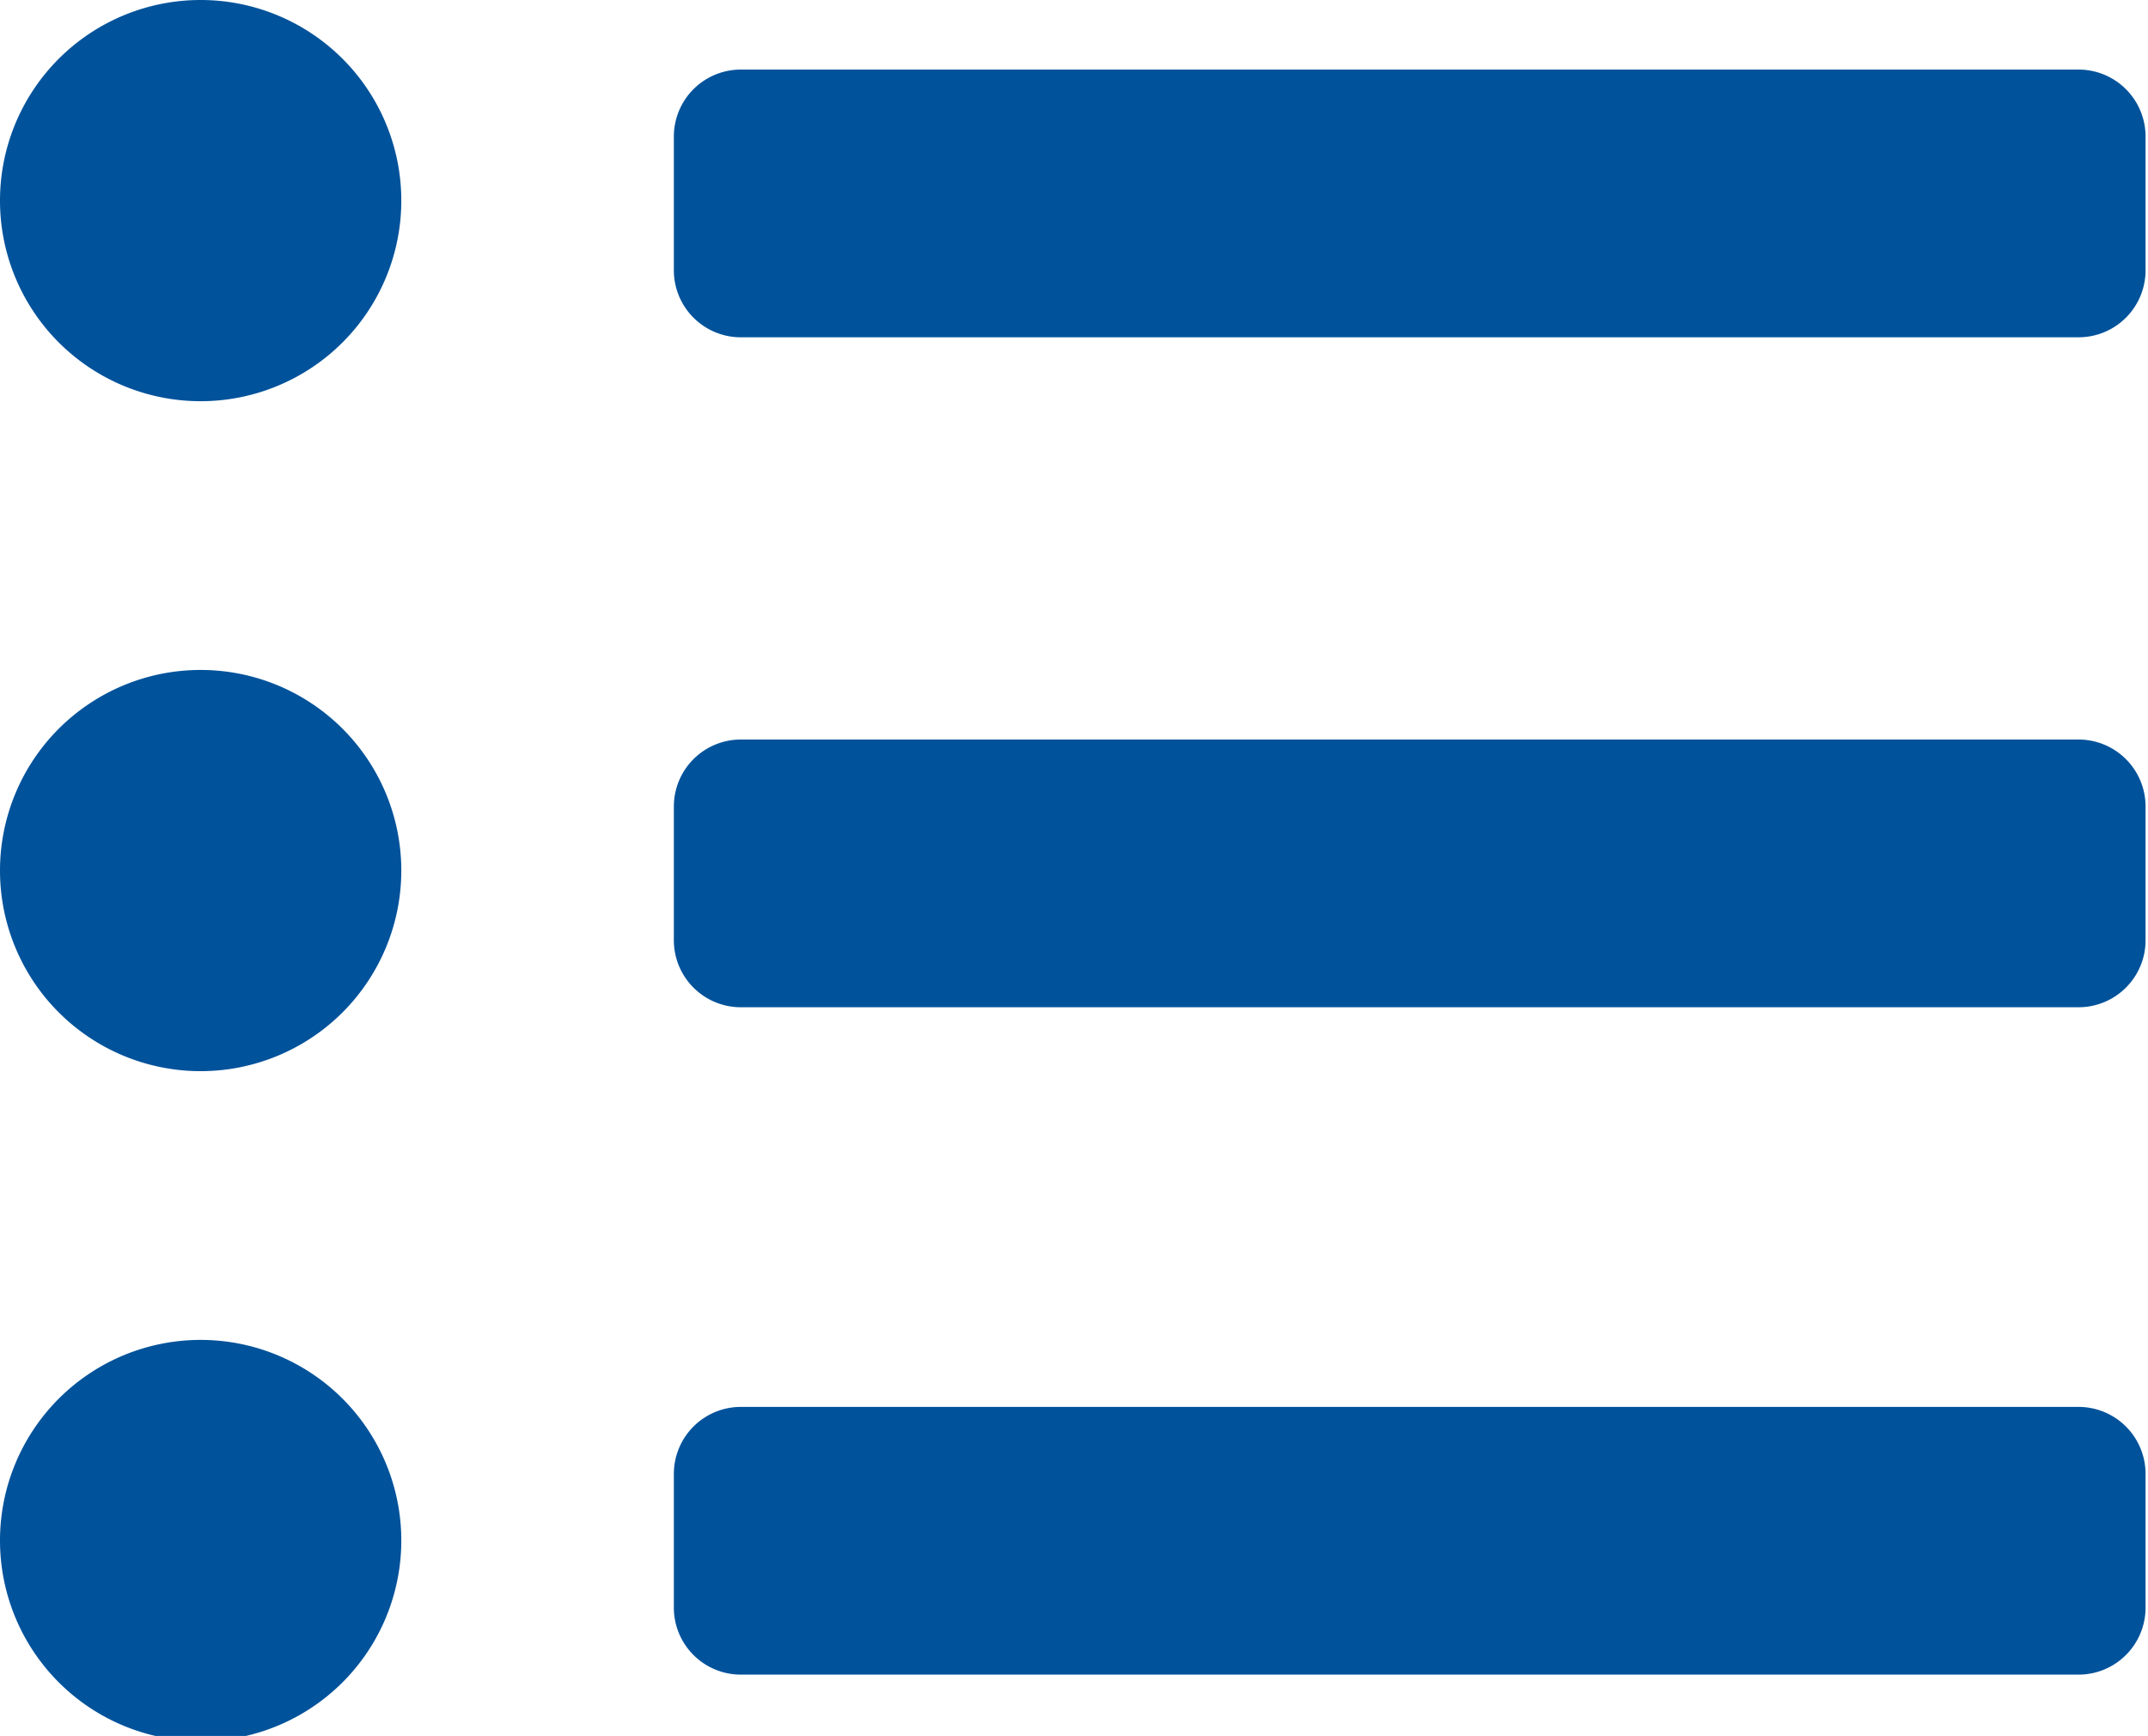 <?xml version="1.0" encoding="UTF-8"?>
<svg width="167mm" height="135mm" version="1.1" viewBox="0 0 167 135" xmlns="http://www.w3.org/2000/svg" xmlns:cc="http://creativecommons.org/ns#" xmlns:dc="http://purl.org/dc/elements/1.1/" xmlns:rdf="http://www.w3.org/1999/02/22-rdf-syntax-ns#">
 <g transform="translate(-82.1,-31.9)" fill="#00529b">
  <path d="m97.7 31.9a15.6 15.6 0 1 0 15.6 15.6 15.6 15.6 0 0 0-15.6-15.6zm0 52.1a15.6 15.6 0 1 0 15.6 15.6 15.6 15.6 0 0 0-15.6-15.6zm0 52.1a15.6 15.6 0 1 0 15.6 15.6 15.6 15.6 0 0 0-15.6-15.6zm146 5.21h-104a5.21 5.21 0 0 0-5.21 5.21v10.4a5.21 5.21 0 0 0 5.21 5.21h104a5.21 5.21 0 0 0 5.21-5.21v-10.4a5.21 5.21 0 0 0-5.21-5.21zm0-104h-104a5.21 5.21 0 0 0-5.21 5.21v10.4a5.21 5.21 0 0 0 5.21 5.21h104a5.21 5.21 0 0 0 5.21-5.21v-10.4a5.21 5.21 0 0 0-5.21-5.21zm0 52.1h-104a5.21 5.21 0 0 0-5.21 5.21v10.4a5.21 5.21 0 0 0 5.21 5.21h104a5.21 5.21 0 0 0 5.21-5.21v-10.4a5.21 5.21 0 0 0-5.21-5.21z" fill="#00529b" stroke-width=".326"/>
 </g>
</svg>
